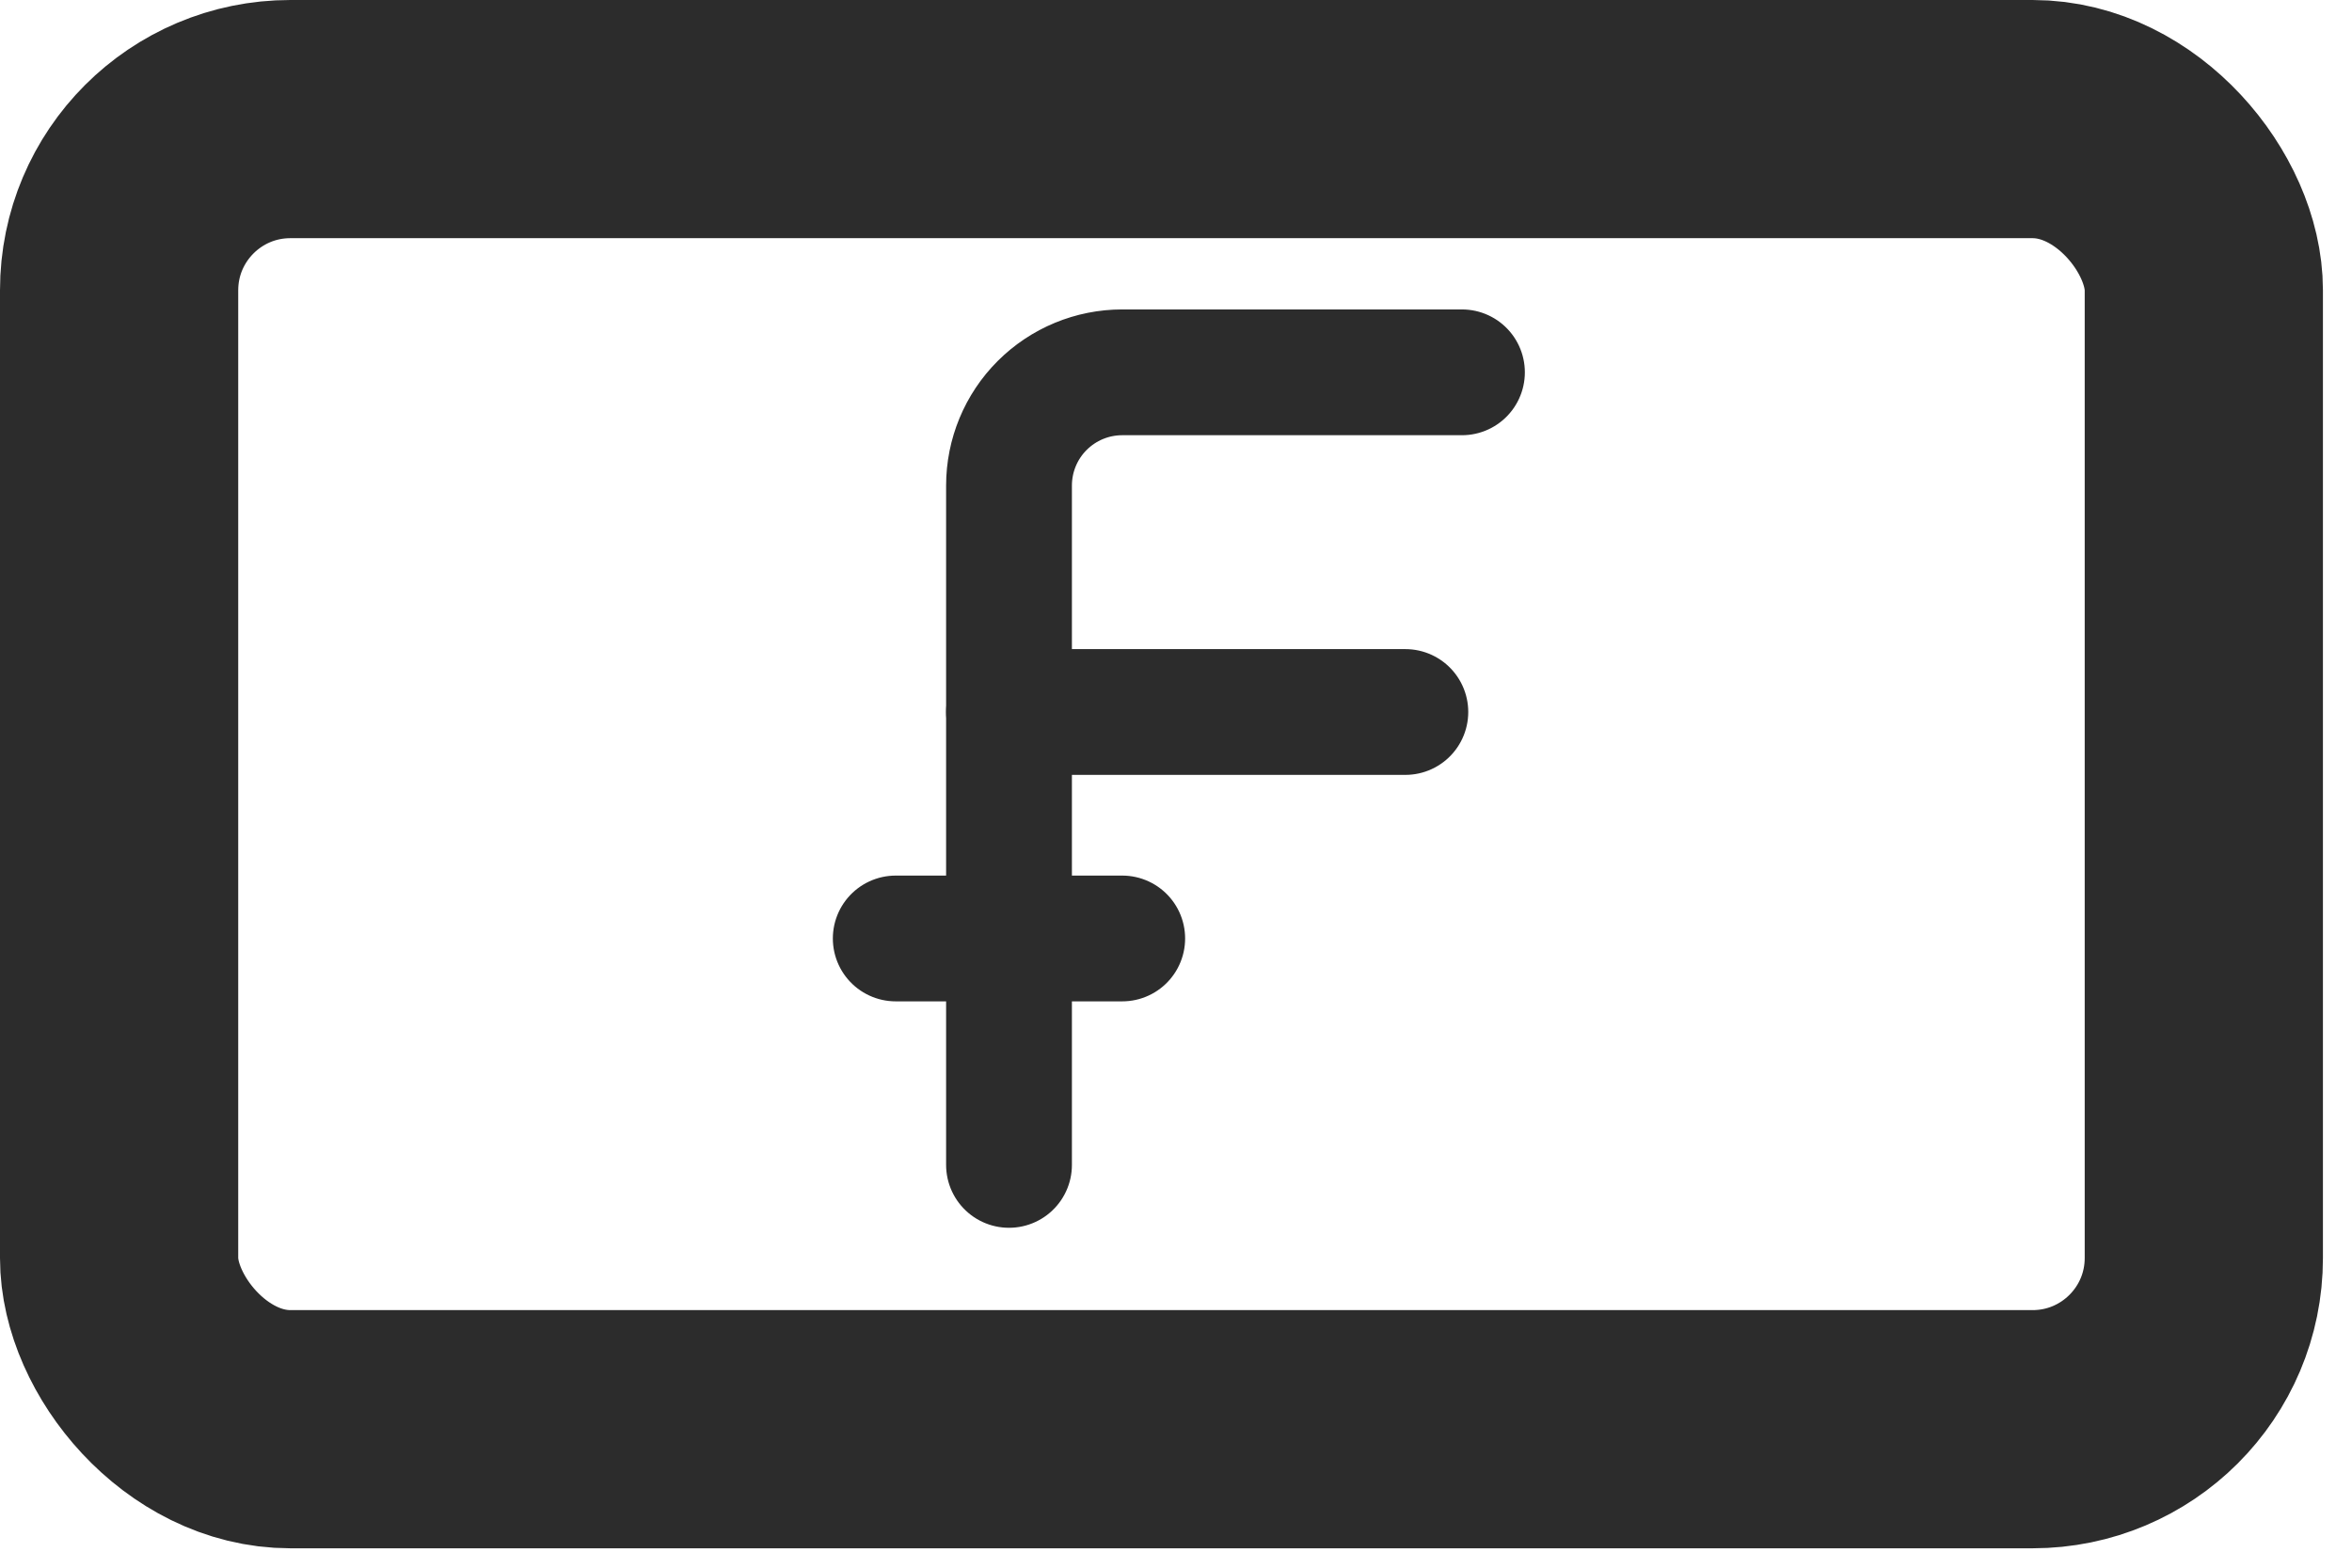 <svg width="45" height="30" viewBox="0 0 45 30" fill="none" xmlns="http://www.w3.org/2000/svg">
<rect x="2.279" y="2.279" width="39.886" height="25.071" rx="3.276" stroke="#2C2C2C" stroke-width="4.558"/>
<path d="M27.971 7.125H21.471C20.897 7.125 20.346 7.353 19.939 7.76C19.533 8.166 19.305 8.717 19.305 9.292V22.292" stroke="#2C2C2C" stroke-width="2.407" stroke-linecap="round" stroke-linejoin="round"/>
<path d="M17.138 17.959H21.471" stroke="#2C2C2C" stroke-width="2.407" stroke-linecap="round" stroke-linejoin="round"/>
<path d="M19.305 13.625H26.888" stroke="#2C2C2C" stroke-width="2.407" stroke-linecap="round" stroke-linejoin="round"/>
</svg>

